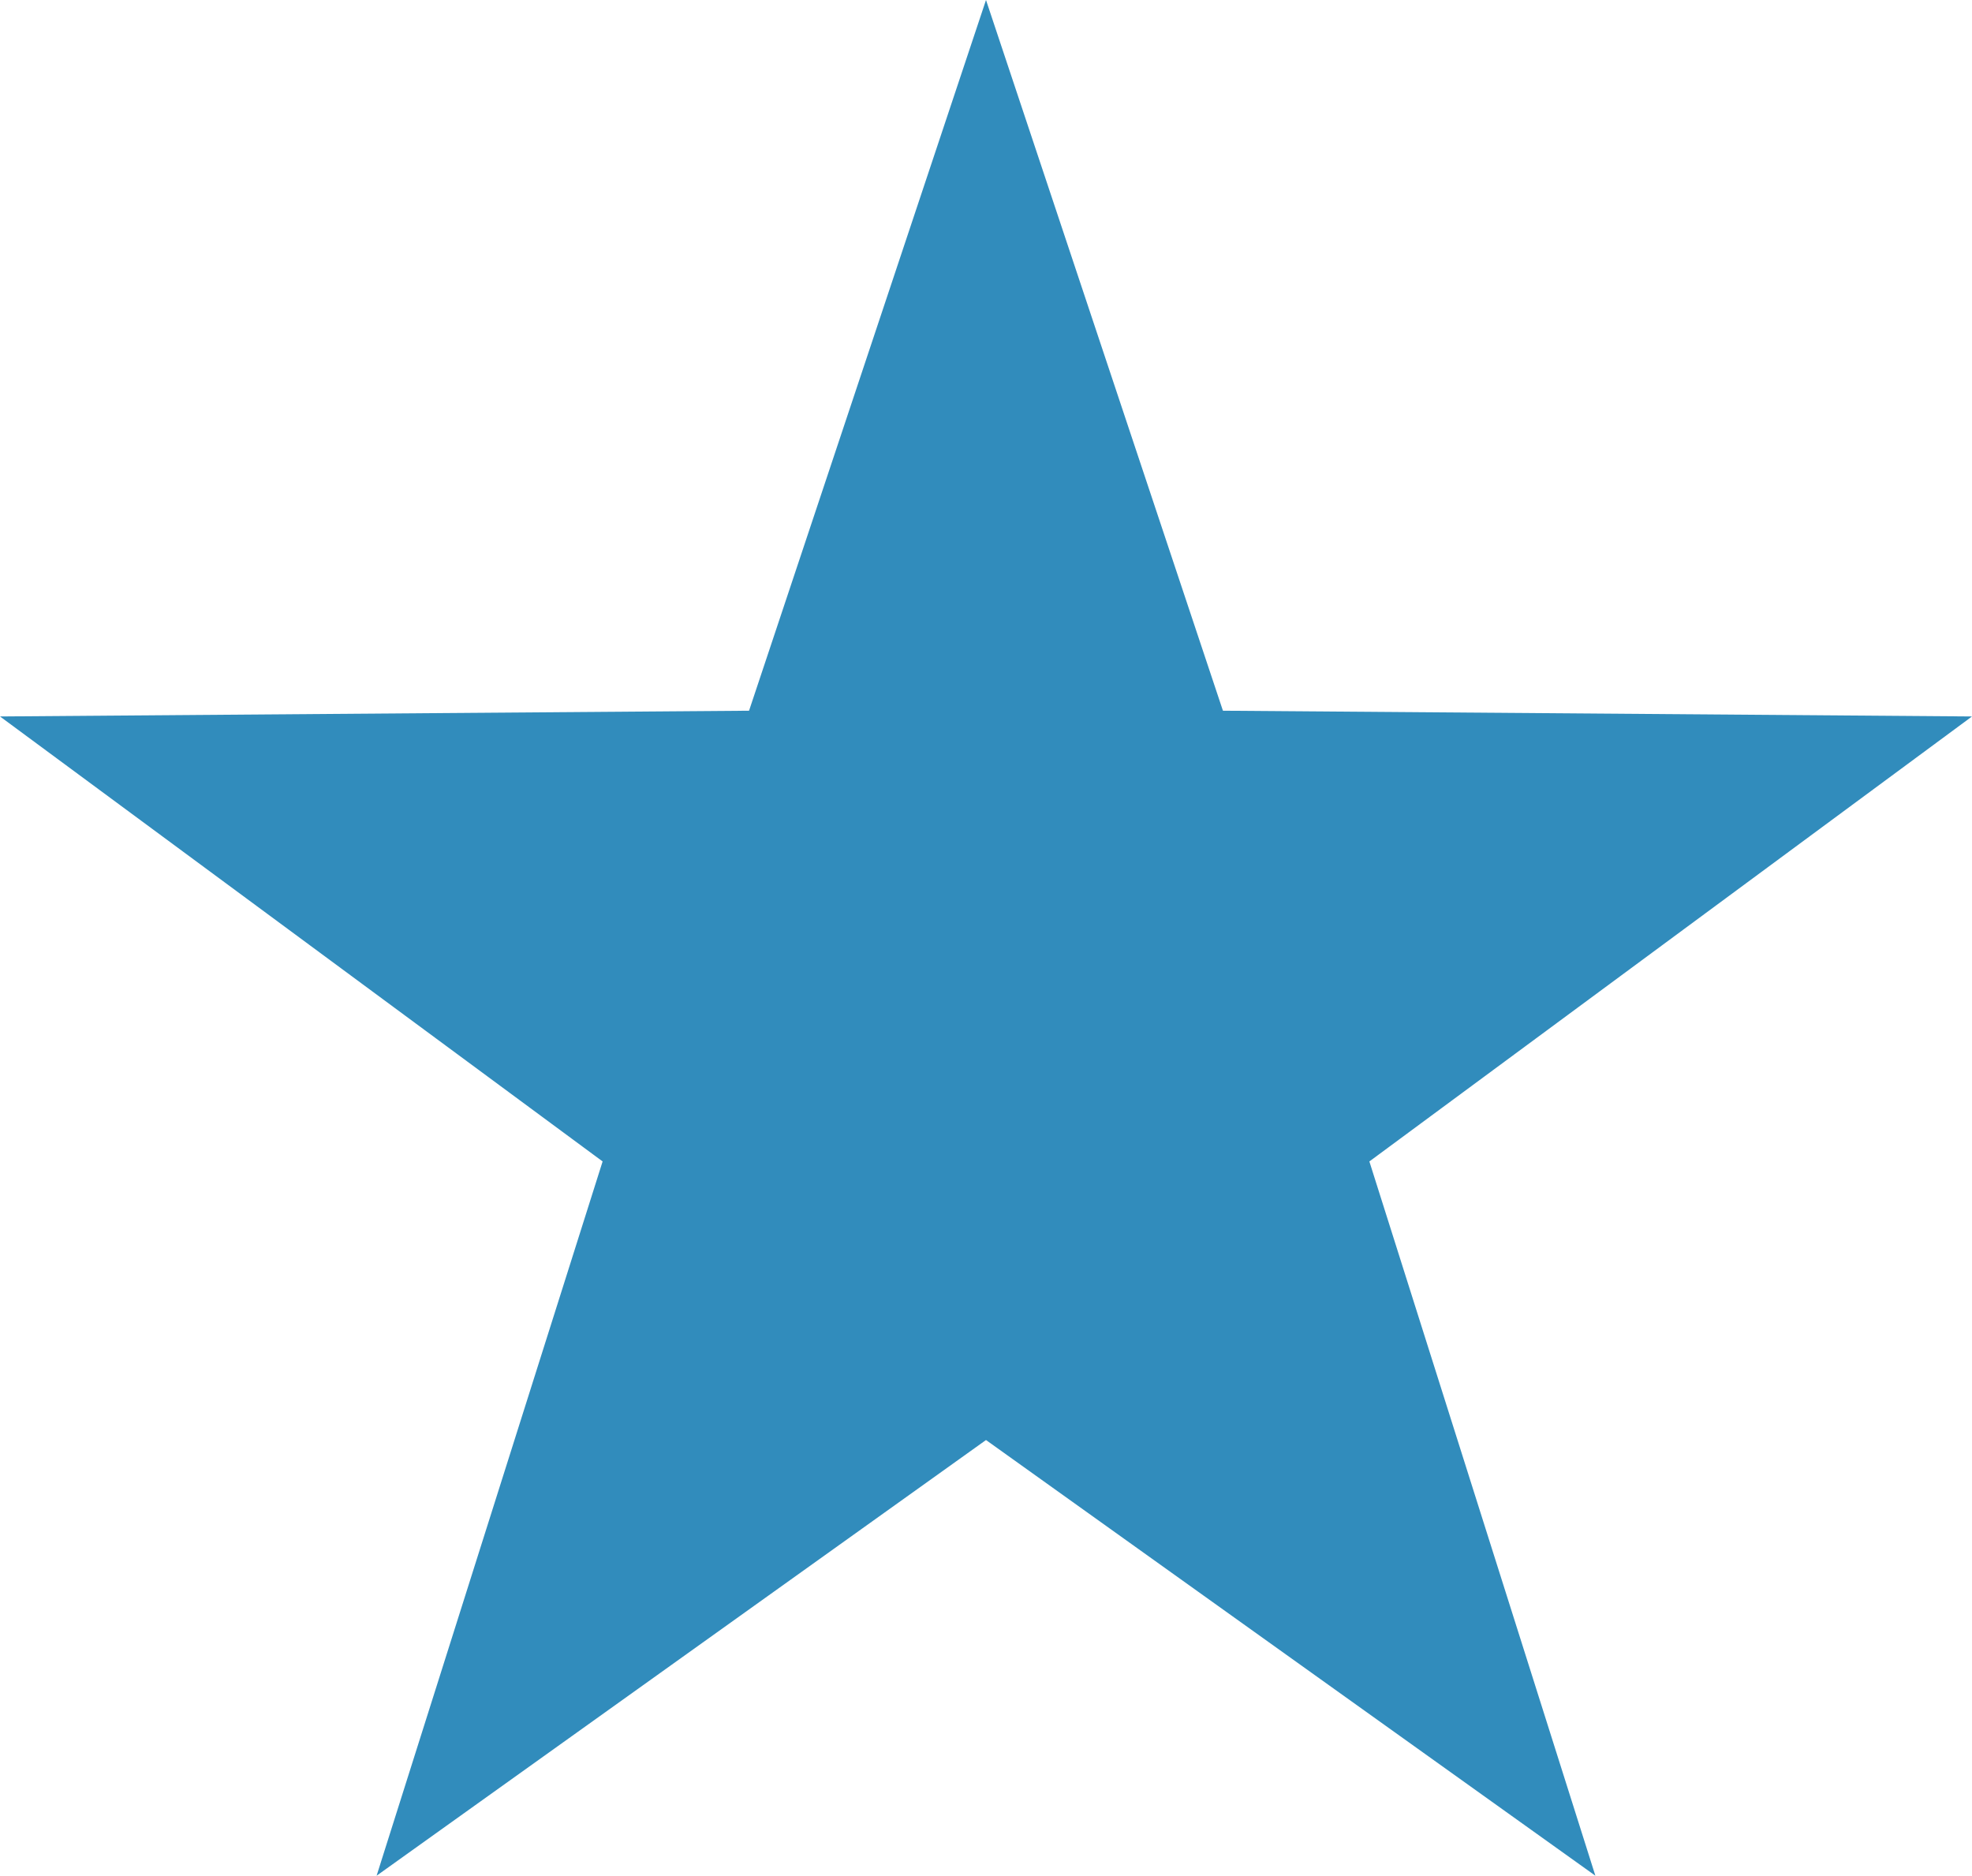 <!-- Generator: Adobe Illustrator 23.0.0, SVG Export Plug-In  -->
<svg version="1.1" xmlns="http://www.w3.org/2000/svg" xmlns:xlink="http://www.w3.org/1999/xlink" x="0px" y="0px" width="95.1px"
	 height="90.445px" viewBox="0 0 95.1 90.445" style="enable-background:new 0 0 95.1 90.445;" xml:space="preserve">
<style type="text/css">
	.st0{fill:#318CBC;}
</style>
<defs>
</defs>
<polygon class="st0" points="47.55,69.437 18.162,90.445 29.061,56.004 0,34.547 36.123,34.27 47.55,0 58.976,34.27 95.1,34.547 
	66.038,56.004 76.937,90.445 "/>
</svg>